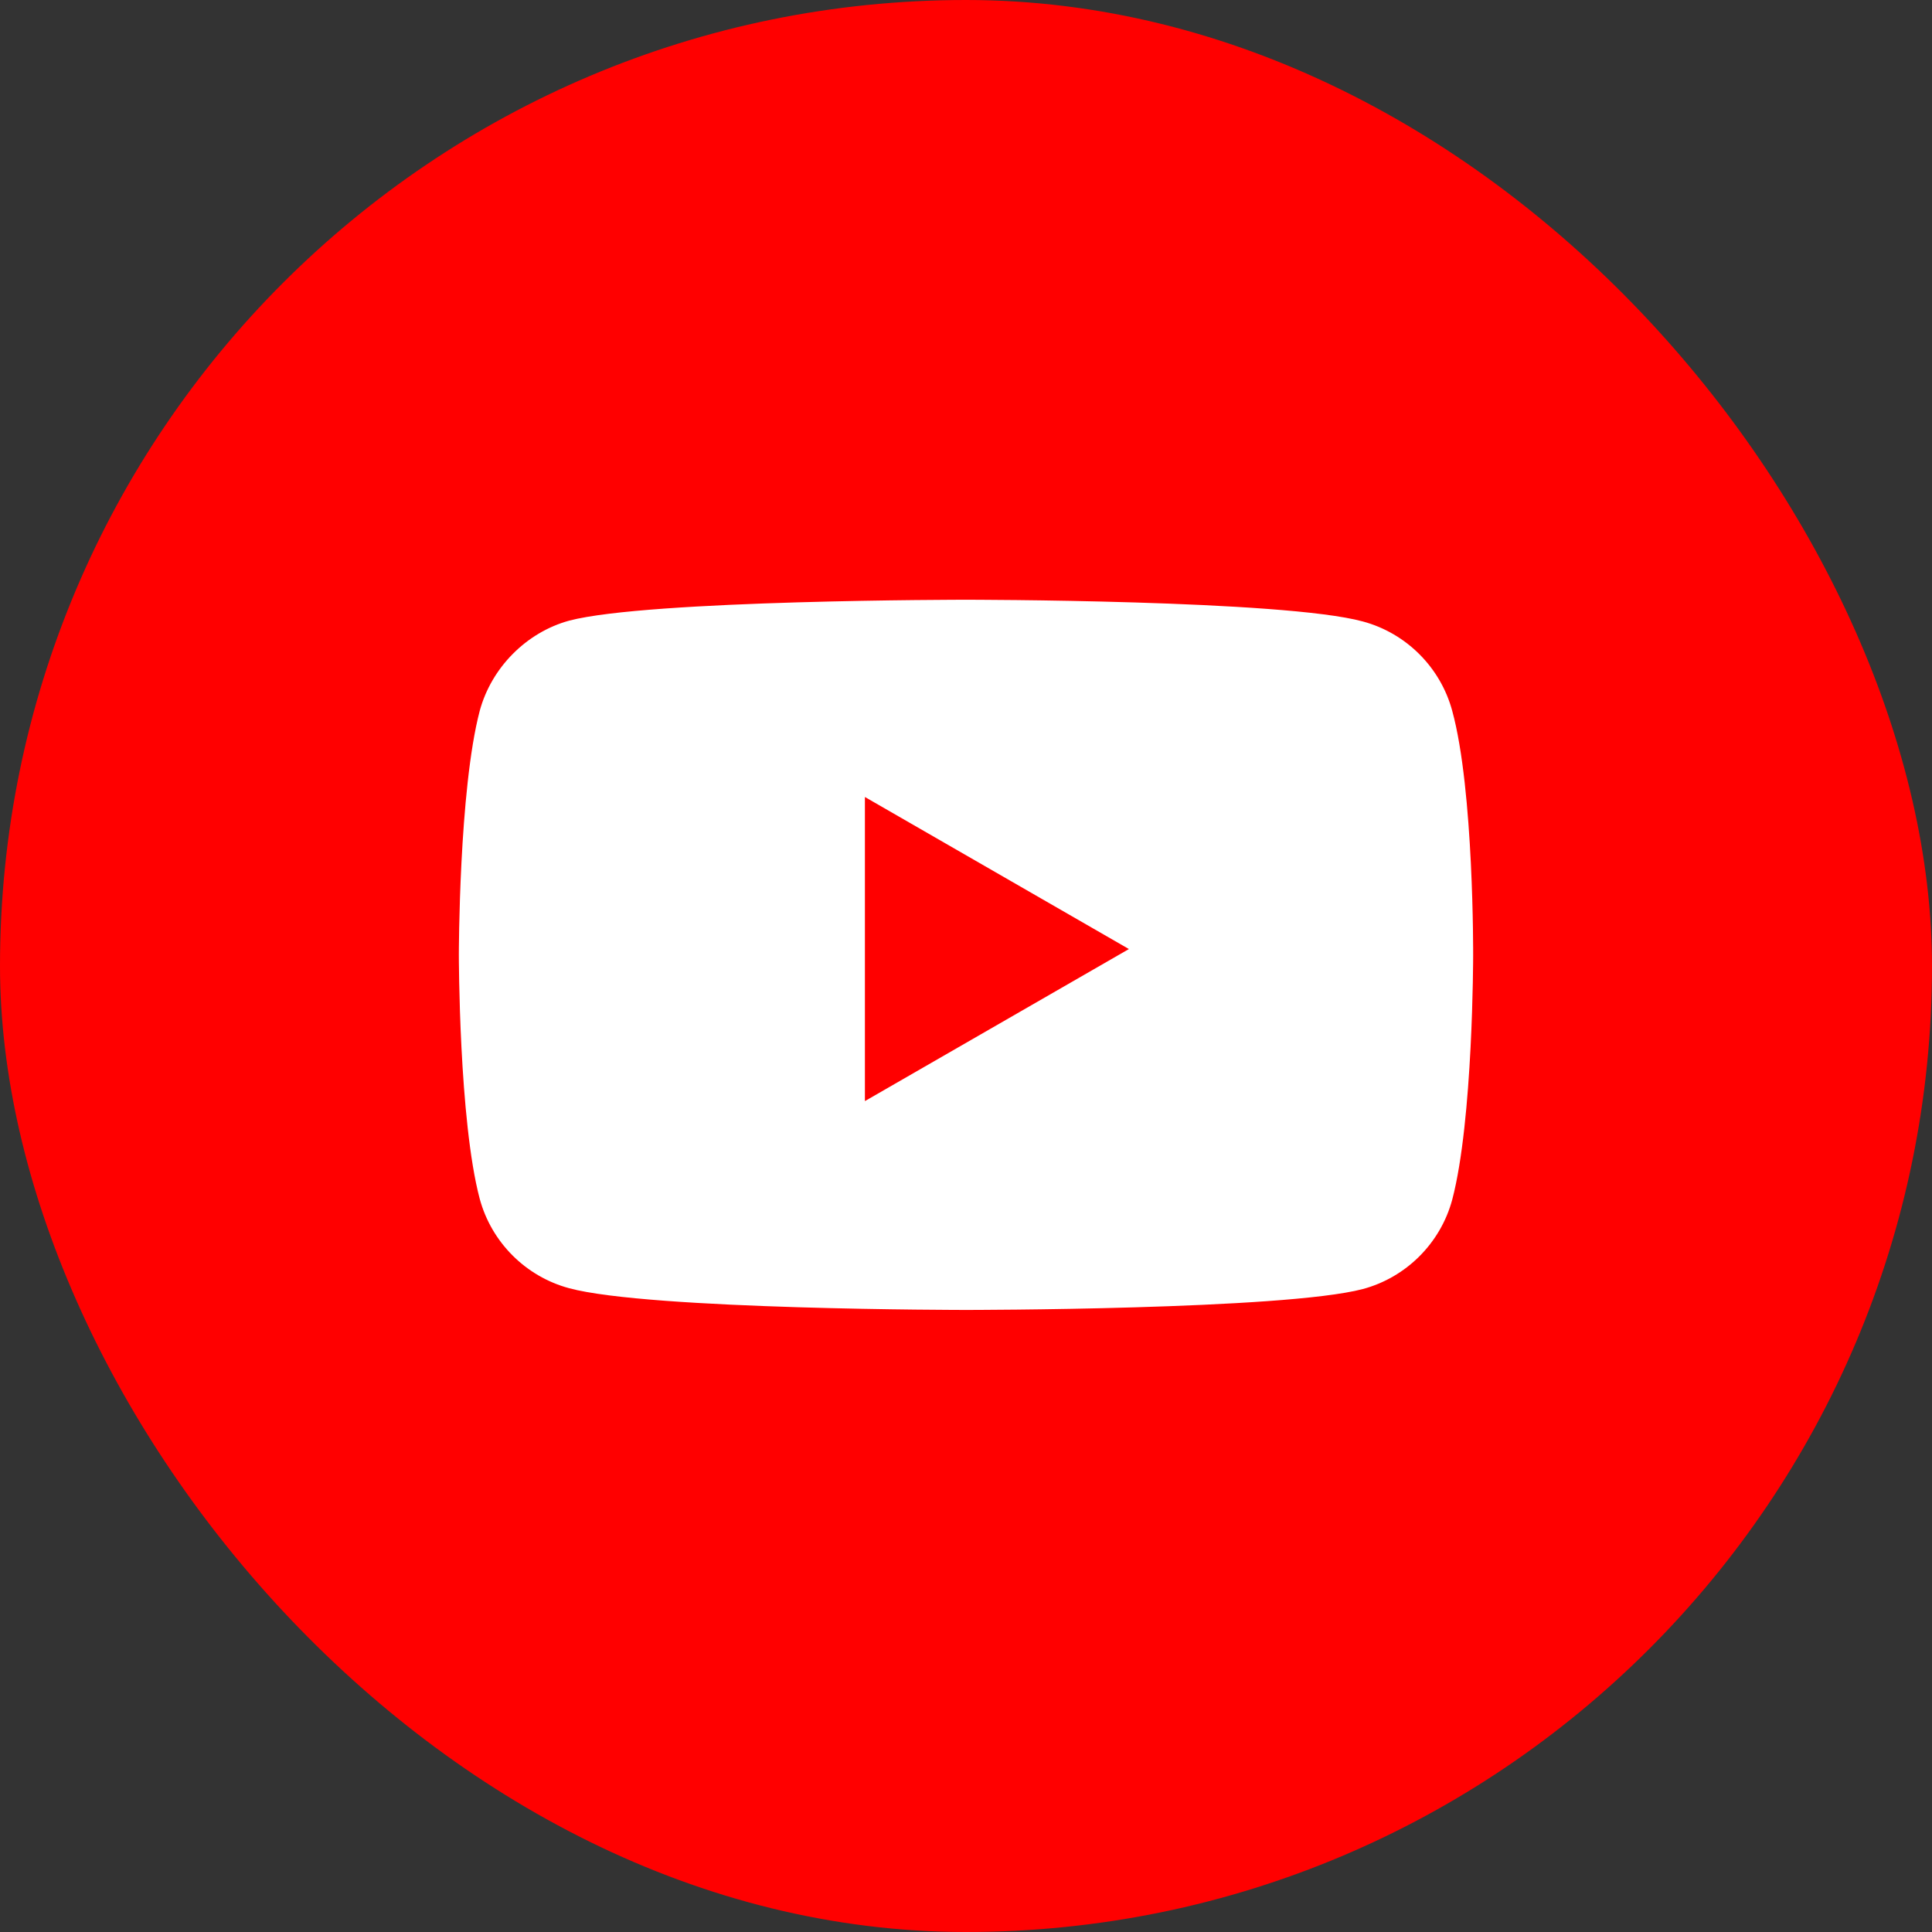 <svg width="40" height="40" viewBox="0 0 40 40" fill="none" xmlns="http://www.w3.org/2000/svg">
<rect x="0" y="0" width="40" height="40" fill="#333333" stroke="none"/>
<g id="socialmedia-logo">
<rect width="40" height="40" rx="20" fill="#FF0000"/>
<path id="Vector" fill-rule="evenodd" clip-rule="evenodd" d="M28.217 12.867C29.116 13.109 29.825 13.819 30.067 14.718C30.517 16.361 30.5 19.786 30.5 19.786C30.5 19.786 30.5 23.194 30.067 24.837C29.825 25.737 29.116 26.446 28.217 26.688C26.573 27.121 20 27.121 20 27.121C20 27.121 13.444 27.121 11.783 26.671C10.884 26.429 10.175 25.72 9.932 24.82C9.5 23.194 9.5 19.769 9.5 19.769C9.5 19.769 9.5 16.361 9.932 14.718C10.175 13.819 10.901 13.092 11.783 12.85C13.427 12.417 20 12.417 20 12.417C20 12.417 26.573 12.417 28.217 12.867ZM23.373 19.649L17.907 22.797V16.501L23.373 19.649Z" fill="white"/>
</g>
</svg>
